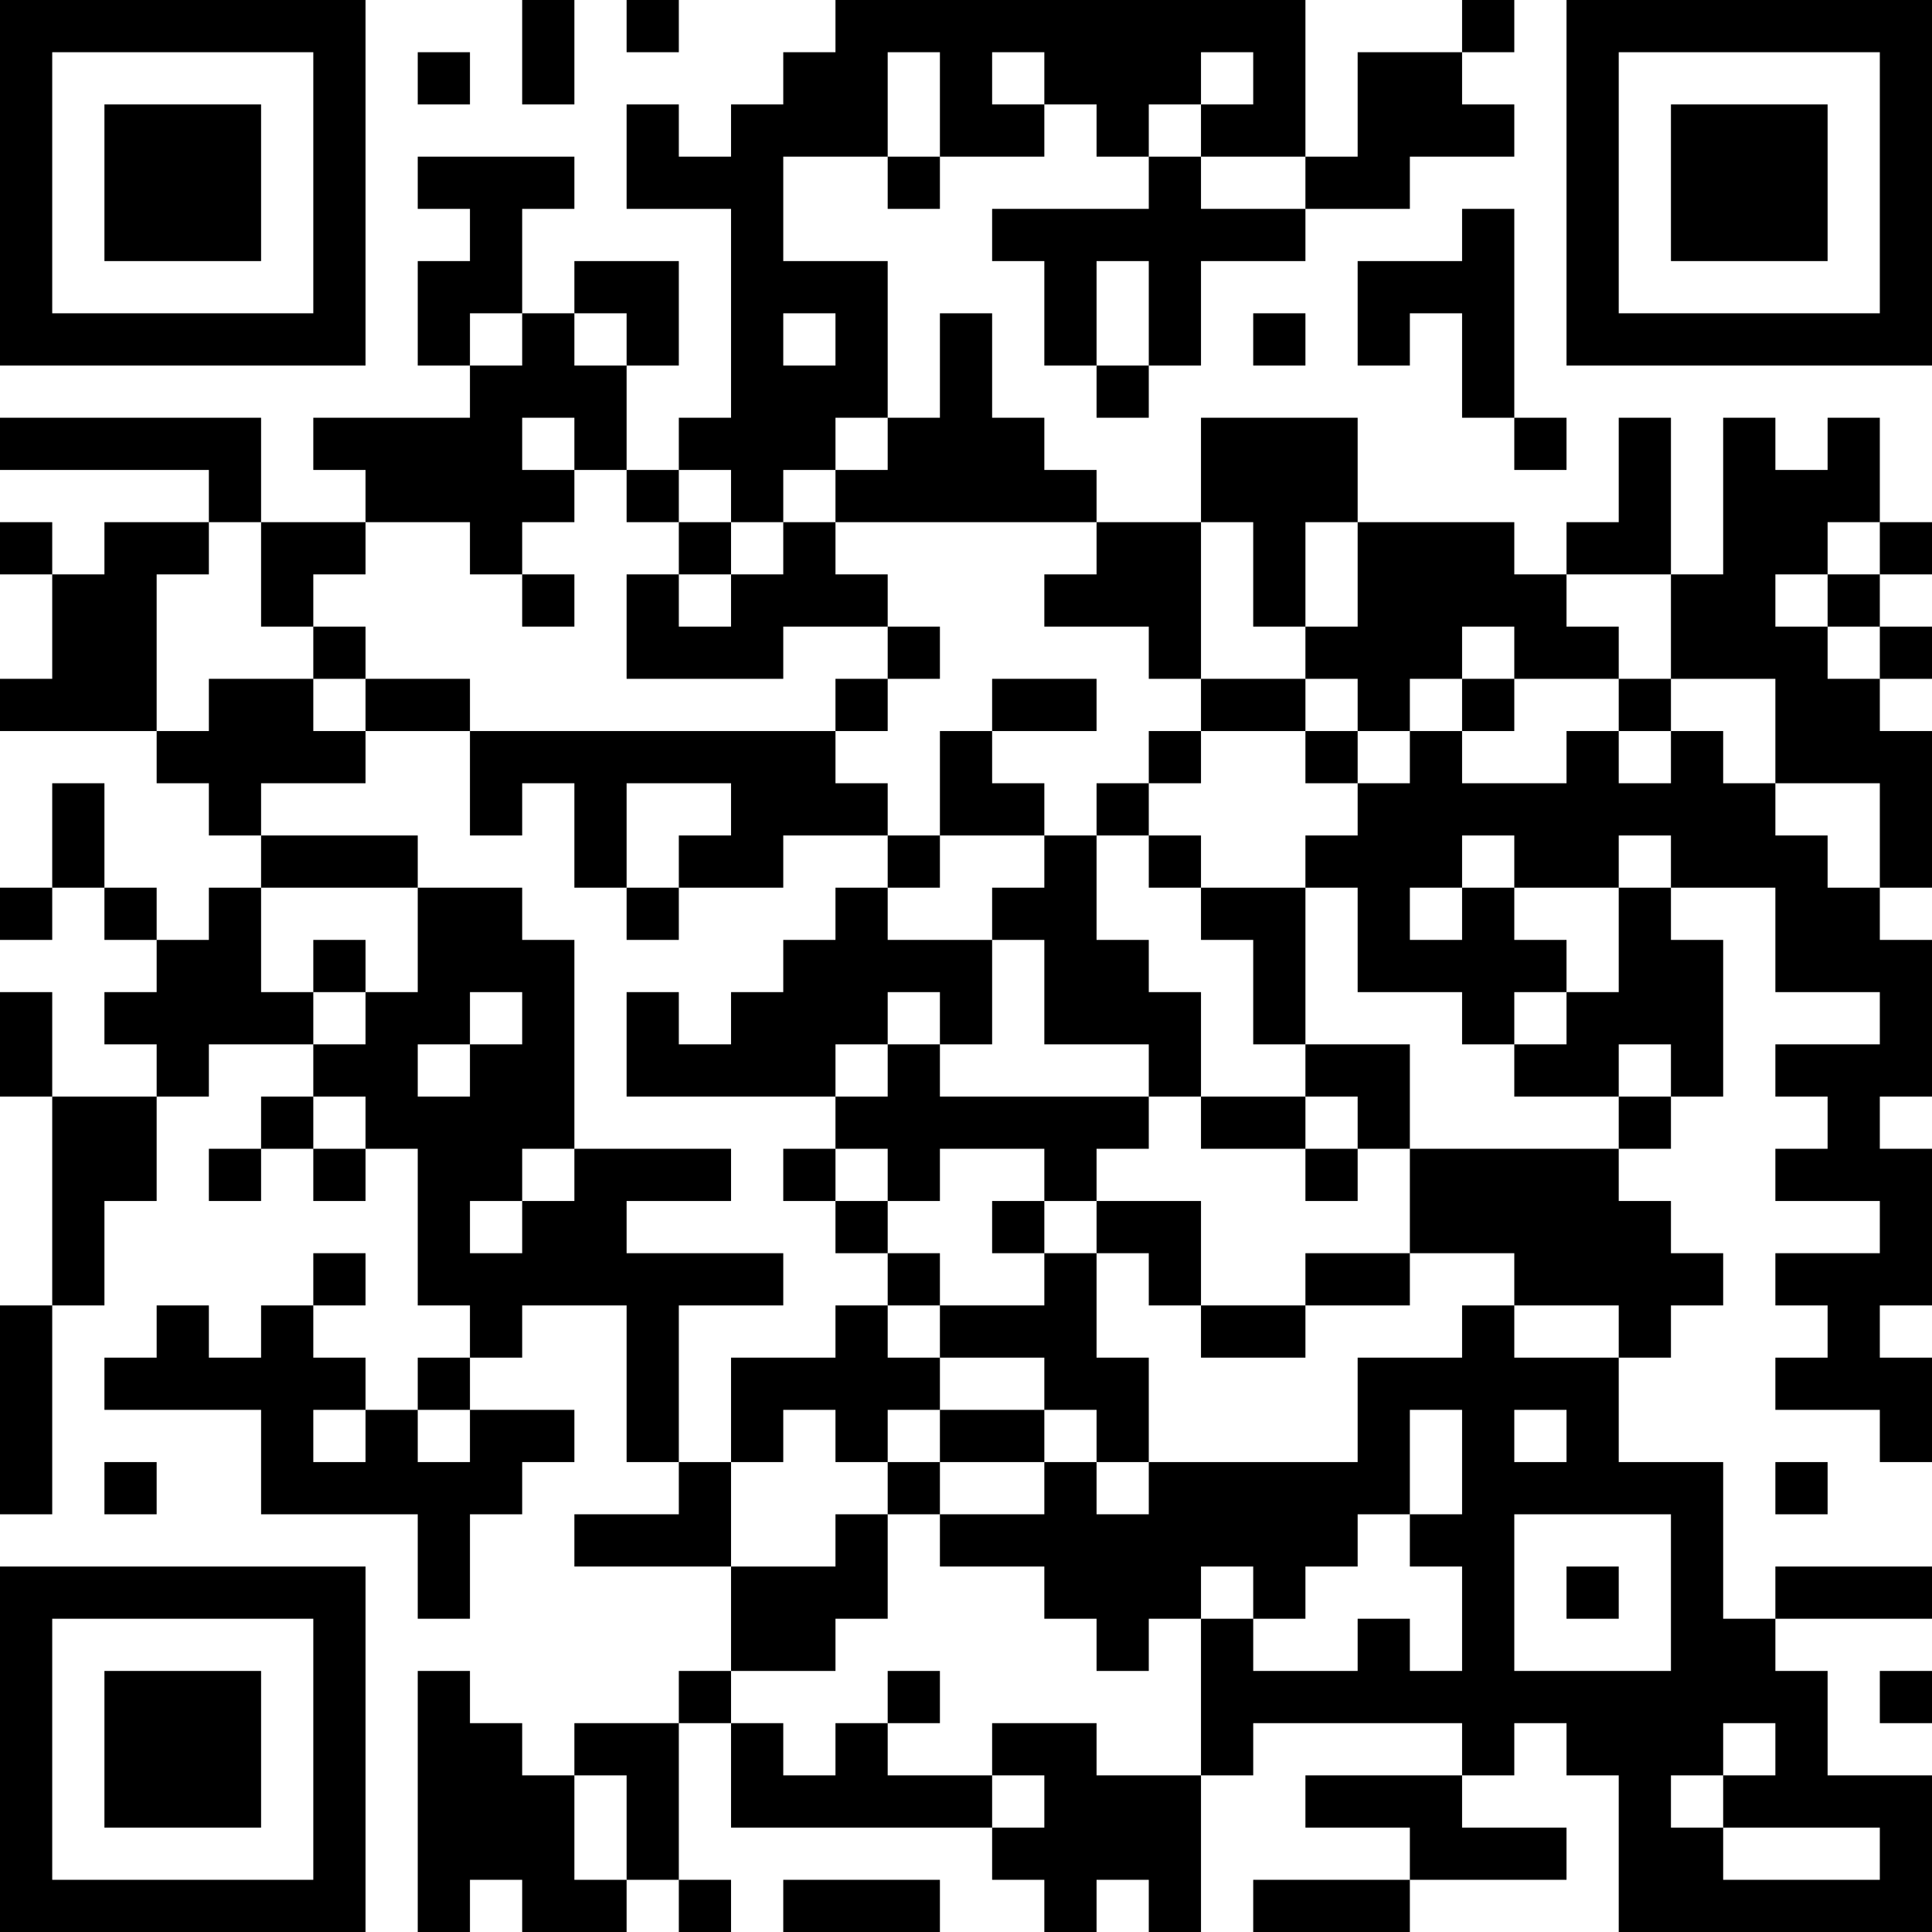 <?xml version="1.0" encoding="UTF-8"?>
<svg xmlns="http://www.w3.org/2000/svg" version="1.1" width="400" height="400" viewBox="0 0 400 400"><rect x="0" y="0" width="400" height="400" fill="#ffffff"/><g transform="scale(10.811)"><g transform="translate(0,0)"><path fill-rule="evenodd" d="M10 0L10 2L11 2L11 0ZM12 0L12 1L13 1L13 0ZM16 0L16 1L15 1L15 2L14 2L14 3L13 3L13 2L12 2L12 4L14 4L14 8L13 8L13 9L12 9L12 7L13 7L13 5L11 5L11 6L10 6L10 4L11 4L11 3L8 3L8 4L9 4L9 5L8 5L8 7L9 7L9 8L6 8L6 9L7 9L7 10L5 10L5 8L0 8L0 9L4 9L4 10L2 10L2 11L1 11L1 10L0 10L0 11L1 11L1 13L0 13L0 14L3 14L3 15L4 15L4 16L5 16L5 17L4 17L4 18L3 18L3 17L2 17L2 15L1 15L1 17L0 17L0 18L1 18L1 17L2 17L2 18L3 18L3 19L2 19L2 20L3 20L3 21L1 21L1 19L0 19L0 21L1 21L1 25L0 25L0 29L1 29L1 25L2 25L2 23L3 23L3 21L4 21L4 20L6 20L6 21L5 21L5 22L4 22L4 23L5 23L5 22L6 22L6 23L7 23L7 22L8 22L8 25L9 25L9 26L8 26L8 27L7 27L7 26L6 26L6 25L7 25L7 24L6 24L6 25L5 25L5 26L4 26L4 25L3 25L3 26L2 26L2 27L5 27L5 29L8 29L8 31L9 31L9 29L10 29L10 28L11 28L11 27L9 27L9 26L10 26L10 25L12 25L12 28L13 28L13 29L11 29L11 30L14 30L14 32L13 32L13 33L11 33L11 34L10 34L10 33L9 33L9 32L8 32L8 37L9 37L9 36L10 36L10 37L12 37L12 36L13 36L13 37L14 37L14 36L13 36L13 33L14 33L14 35L19 35L19 36L20 36L20 37L21 37L21 36L22 36L22 37L23 37L23 34L24 34L24 33L28 33L28 34L25 34L25 35L27 35L27 36L24 36L24 37L27 37L27 36L30 36L30 35L28 35L28 34L29 34L29 33L30 33L30 34L31 34L31 37L37 37L37 34L35 34L35 32L34 32L34 31L37 31L37 30L34 30L34 31L33 31L33 28L31 28L31 26L32 26L32 25L33 25L33 24L32 24L32 23L31 23L31 22L32 22L32 21L33 21L33 18L32 18L32 17L34 17L34 19L36 19L36 20L34 20L34 21L35 21L35 22L34 22L34 23L36 23L36 24L34 24L34 25L35 25L35 26L34 26L34 27L36 27L36 28L37 28L37 26L36 26L36 25L37 25L37 22L36 22L36 21L37 21L37 18L36 18L36 17L37 17L37 14L36 14L36 13L37 13L37 12L36 12L36 11L37 11L37 10L36 10L36 8L35 8L35 9L34 9L34 8L33 8L33 11L32 11L32 8L31 8L31 10L30 10L30 11L29 11L29 10L26 10L26 8L23 8L23 10L21 10L21 9L20 9L20 8L19 8L19 6L18 6L18 8L17 8L17 5L15 5L15 3L17 3L17 4L18 4L18 3L20 3L20 2L21 2L21 3L22 3L22 4L19 4L19 5L20 5L20 7L21 7L21 8L22 8L22 7L23 7L23 5L25 5L25 4L27 4L27 3L29 3L29 2L28 2L28 1L29 1L29 0L28 0L28 1L26 1L26 3L25 3L25 0ZM8 1L8 2L9 2L9 1ZM17 1L17 3L18 3L18 1ZM19 1L19 2L20 2L20 1ZM23 1L23 2L22 2L22 3L23 3L23 4L25 4L25 3L23 3L23 2L24 2L24 1ZM28 4L28 5L26 5L26 7L27 7L27 6L28 6L28 8L29 8L29 9L30 9L30 8L29 8L29 4ZM21 5L21 7L22 7L22 5ZM9 6L9 7L10 7L10 6ZM11 6L11 7L12 7L12 6ZM15 6L15 7L16 7L16 6ZM24 6L24 7L25 7L25 6ZM10 8L10 9L11 9L11 10L10 10L10 11L9 11L9 10L7 10L7 11L6 11L6 12L5 12L5 10L4 10L4 11L3 11L3 14L4 14L4 13L6 13L6 14L7 14L7 15L5 15L5 16L8 16L8 17L5 17L5 19L6 19L6 20L7 20L7 19L8 19L8 17L10 17L10 18L11 18L11 22L10 22L10 23L9 23L9 24L10 24L10 23L11 23L11 22L14 22L14 23L12 23L12 24L15 24L15 25L13 25L13 28L14 28L14 30L16 30L16 29L17 29L17 31L16 31L16 32L14 32L14 33L15 33L15 34L16 34L16 33L17 33L17 34L19 34L19 35L20 35L20 34L19 34L19 33L21 33L21 34L23 34L23 31L24 31L24 32L26 32L26 31L27 31L27 32L28 32L28 30L27 30L27 29L28 29L28 27L27 27L27 29L26 29L26 30L25 30L25 31L24 31L24 30L23 30L23 31L22 31L22 32L21 32L21 31L20 31L20 30L18 30L18 29L20 29L20 28L21 28L21 29L22 29L22 28L26 28L26 26L28 26L28 25L29 25L29 26L31 26L31 25L29 25L29 24L27 24L27 22L31 22L31 21L32 21L32 20L31 20L31 21L29 21L29 20L30 20L30 19L31 19L31 17L32 17L32 16L31 16L31 17L29 17L29 16L28 16L28 17L27 17L27 18L28 18L28 17L29 17L29 18L30 18L30 19L29 19L29 20L28 20L28 19L26 19L26 17L25 17L25 16L26 16L26 15L27 15L27 14L28 14L28 15L30 15L30 14L31 14L31 15L32 15L32 14L33 14L33 15L34 15L34 16L35 16L35 17L36 17L36 15L34 15L34 13L32 13L32 11L30 11L30 12L31 12L31 13L29 13L29 12L28 12L28 13L27 13L27 14L26 14L26 13L25 13L25 12L26 12L26 10L25 10L25 12L24 12L24 10L23 10L23 13L22 13L22 12L20 12L20 11L21 11L21 10L16 10L16 9L17 9L17 8L16 8L16 9L15 9L15 10L14 10L14 9L13 9L13 10L12 10L12 9L11 9L11 8ZM13 10L13 11L12 11L12 13L15 13L15 12L17 12L17 13L16 13L16 14L9 14L9 13L7 13L7 12L6 12L6 13L7 13L7 14L9 14L9 16L10 16L10 15L11 15L11 17L12 17L12 18L13 18L13 17L15 17L15 16L17 16L17 17L16 17L16 18L15 18L15 19L14 19L14 20L13 20L13 19L12 19L12 21L16 21L16 22L15 22L15 23L16 23L16 24L17 24L17 25L16 25L16 26L14 26L14 28L15 28L15 27L16 27L16 28L17 28L17 29L18 29L18 28L20 28L20 27L21 27L21 28L22 28L22 26L21 26L21 24L22 24L22 25L23 25L23 26L25 26L25 25L27 25L27 24L25 24L25 25L23 25L23 23L21 23L21 22L22 22L22 21L23 21L23 22L25 22L25 23L26 23L26 22L27 22L27 20L25 20L25 17L23 17L23 16L22 16L22 15L23 15L23 14L25 14L25 15L26 15L26 14L25 14L25 13L23 13L23 14L22 14L22 15L21 15L21 16L20 16L20 15L19 15L19 14L21 14L21 13L19 13L19 14L18 14L18 16L17 16L17 15L16 15L16 14L17 14L17 13L18 13L18 12L17 12L17 11L16 11L16 10L15 10L15 11L14 11L14 10ZM35 10L35 11L34 11L34 12L35 12L35 13L36 13L36 12L35 12L35 11L36 11L36 10ZM10 11L10 12L11 12L11 11ZM13 11L13 12L14 12L14 11ZM28 13L28 14L29 14L29 13ZM31 13L31 14L32 14L32 13ZM12 15L12 17L13 17L13 16L14 16L14 15ZM18 16L18 17L17 17L17 18L19 18L19 20L18 20L18 19L17 19L17 20L16 20L16 21L17 21L17 20L18 20L18 21L22 21L22 20L20 20L20 18L19 18L19 17L20 17L20 16ZM21 16L21 18L22 18L22 19L23 19L23 21L25 21L25 22L26 22L26 21L25 21L25 20L24 20L24 18L23 18L23 17L22 17L22 16ZM6 18L6 19L7 19L7 18ZM9 19L9 20L8 20L8 21L9 21L9 20L10 20L10 19ZM6 21L6 22L7 22L7 21ZM16 22L16 23L17 23L17 24L18 24L18 25L17 25L17 26L18 26L18 27L17 27L17 28L18 28L18 27L20 27L20 26L18 26L18 25L20 25L20 24L21 24L21 23L20 23L20 22L18 22L18 23L17 23L17 22ZM19 23L19 24L20 24L20 23ZM6 27L6 28L7 28L7 27ZM8 27L8 28L9 28L9 27ZM29 27L29 28L30 28L30 27ZM2 28L2 29L3 29L3 28ZM34 28L34 29L35 29L35 28ZM29 29L29 32L32 32L32 29ZM30 30L30 31L31 31L31 30ZM17 32L17 33L18 33L18 32ZM36 32L36 33L37 33L37 32ZM33 33L33 34L32 34L32 35L33 35L33 36L36 36L36 35L33 35L33 34L34 34L34 33ZM11 34L11 36L12 36L12 34ZM15 36L15 37L18 37L18 36ZM0 0L0 7L7 7L7 0ZM1 1L1 6L6 6L6 1ZM2 2L2 5L5 5L5 2ZM30 0L30 7L37 7L37 0ZM31 1L31 6L36 6L36 1ZM32 2L32 5L35 5L35 2ZM0 30L0 37L7 37L7 30ZM1 31L1 36L6 36L6 31ZM2 32L2 35L5 35L5 32Z" fill="#000000"/></g></g></svg>
